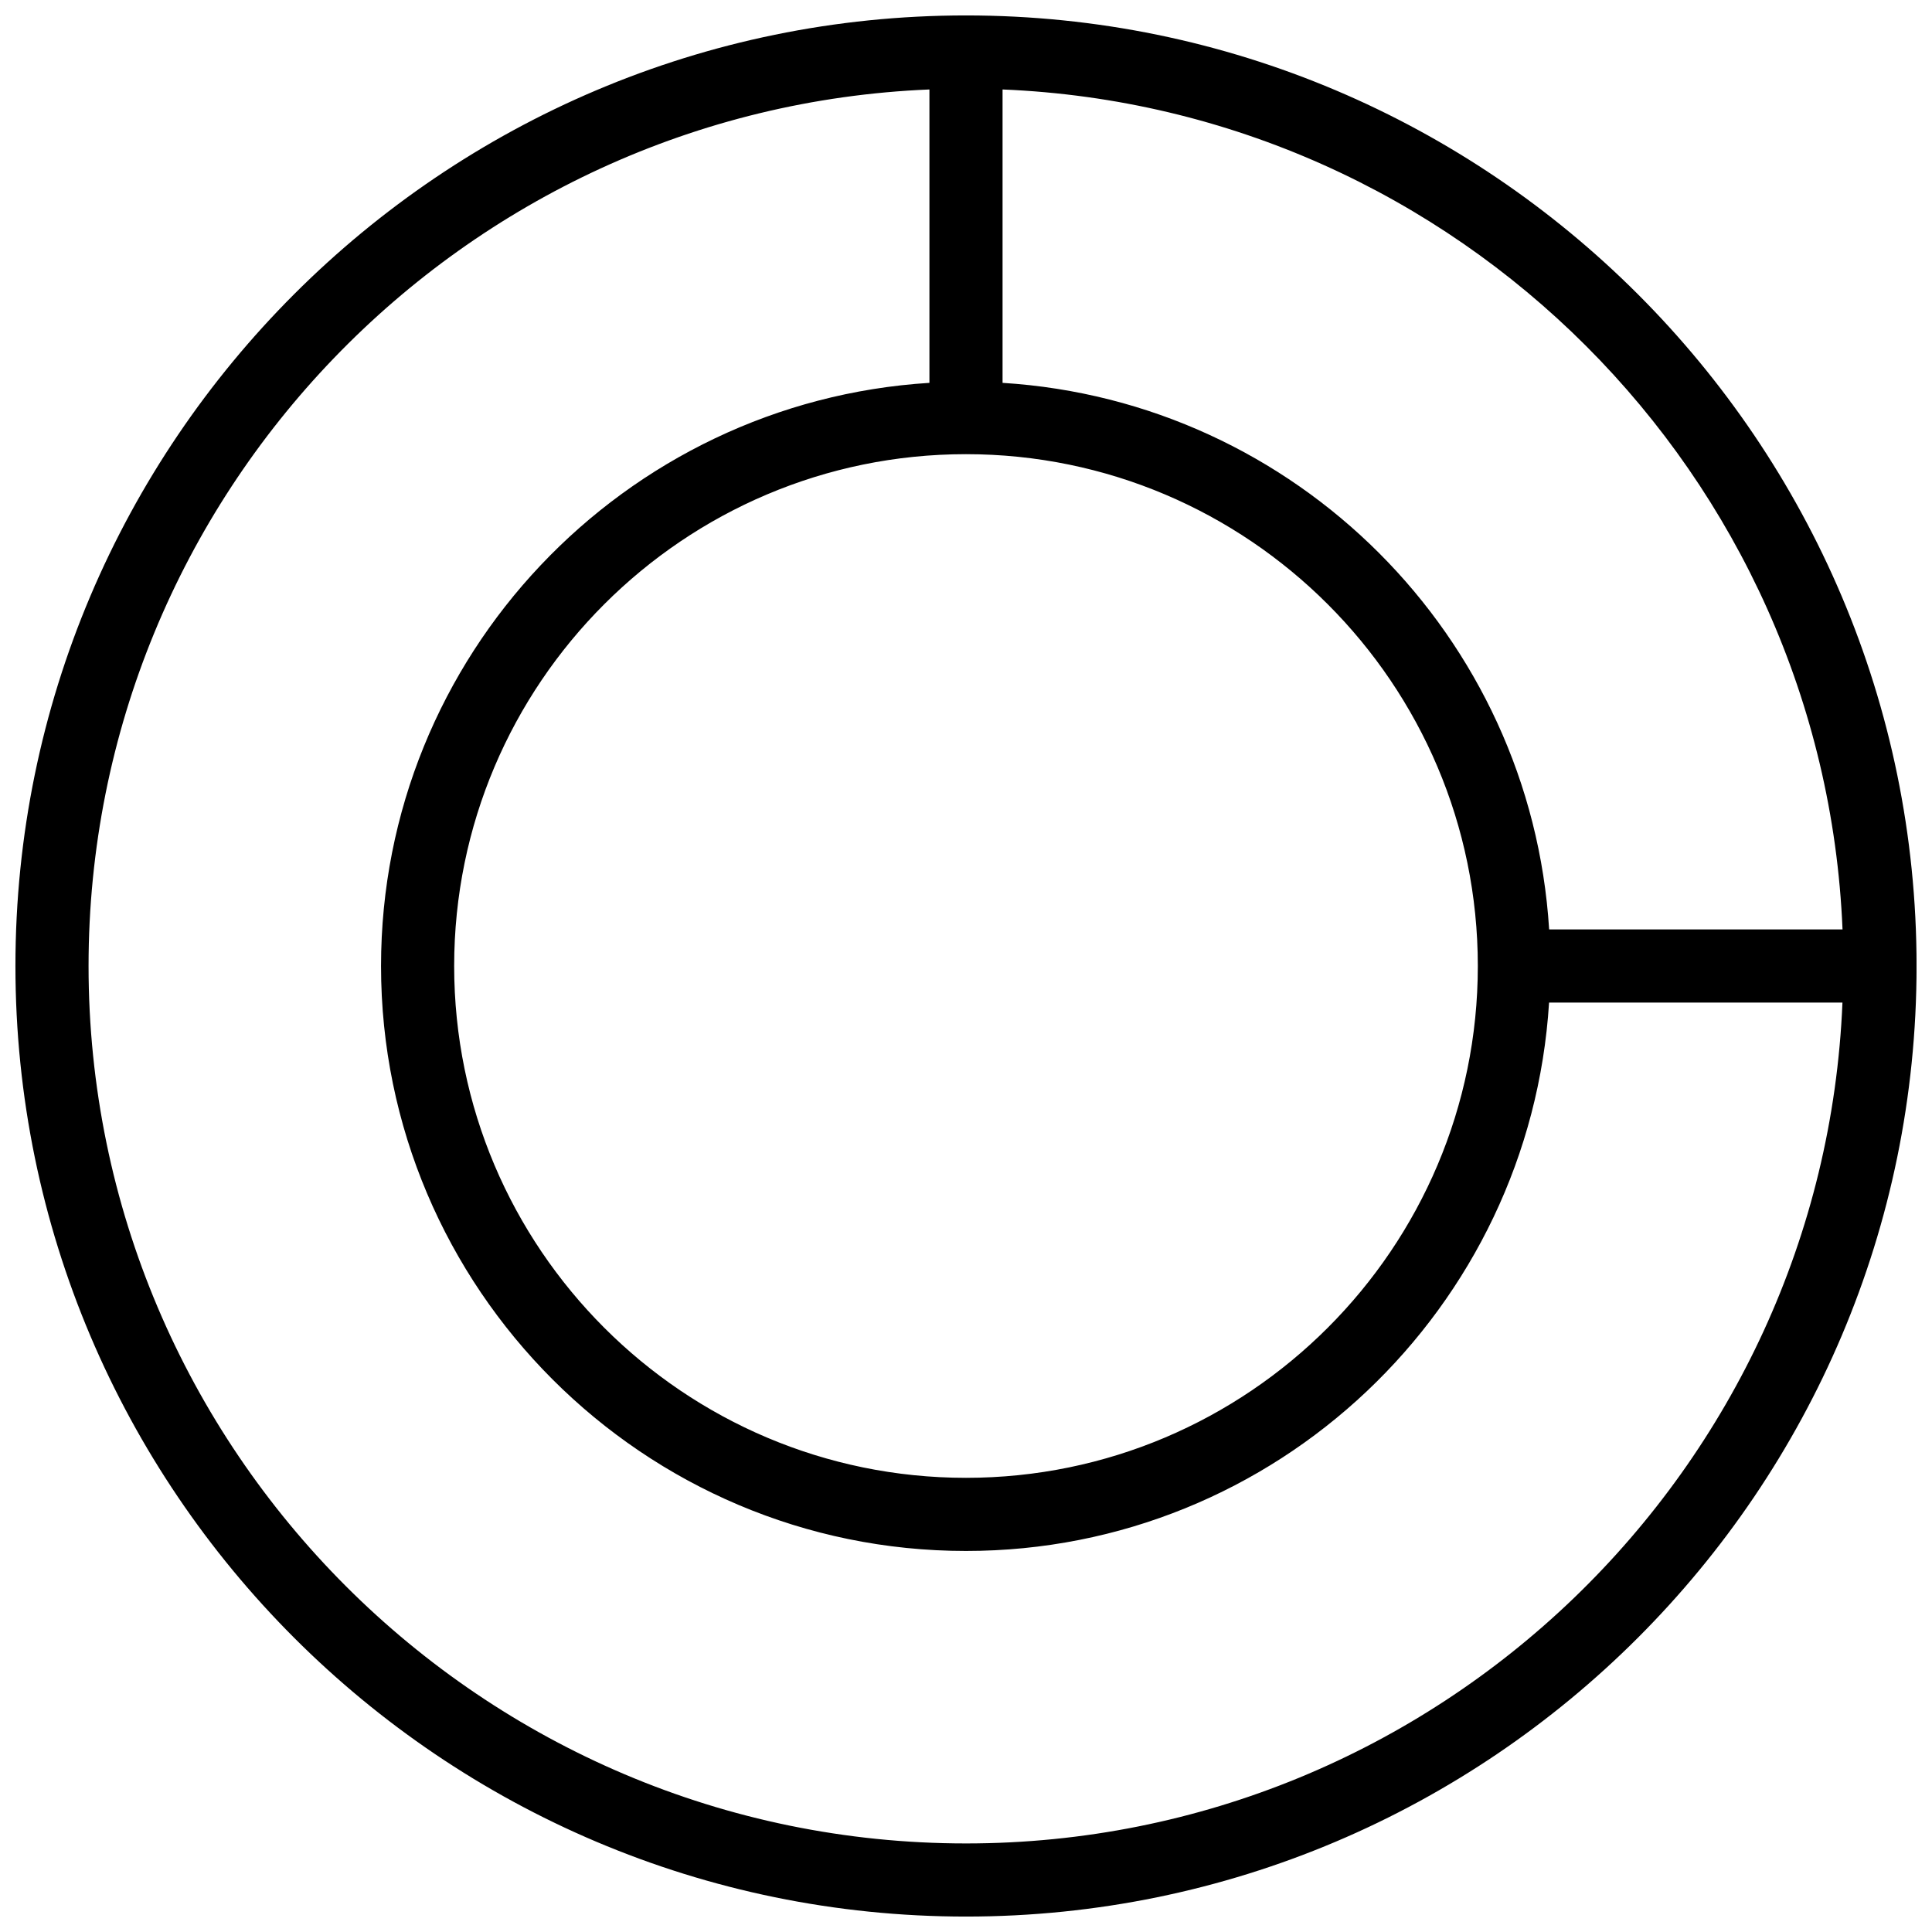 <?xml version="1.0" encoding="UTF-8"?>
<!-- Uploaded to: SVG Repo, www.svgrepo.com, Generator: SVG Repo Mixer Tools -->
<svg width="800px" height="800px" version="1.1" viewBox="144 144 512 512" xmlns="http://www.w3.org/2000/svg">
 <defs>
  <clipPath id="a">
   <path d="m148.09 148.09h503.81v503.81h-503.81z"/>
  </clipPath>
 </defs>
 <g clip-path="url(#a)">
  <path d="m400 148.09c-138.9 0-251.91 113.01-251.91 251.91 0 138.89 113.01 251.91 251.91 251.91 138.89 0 251.91-113.01 251.91-251.91-0.004-138.9-113.01-251.91-251.91-251.91zm9.688 19.621c120.52 4.969 217.62 102.08 222.6 222.59h-77.75c-4.848-77.742-67.117-140-144.85-144.84zm125.95 232.29c0 74.797-60.844 135.64-135.64 135.64s-135.64-60.844-135.64-135.64 60.844-135.64 135.64-135.64c74.793 0 135.64 60.844 135.64 135.64zm-135.64 232.53c-128.21 0-232.53-104.32-232.53-232.53 0-124.96 99.105-227.18 222.84-232.29v77.75c-80.957 5.047-145.33 72.324-145.33 154.54 0 85.473 69.547 155.02 155.02 155.02 82.207 0 149.48-64.371 154.52-145.33h77.75c-5.094 123.73-107.31 222.84-232.27 222.84z"/>
 </g>
</svg>